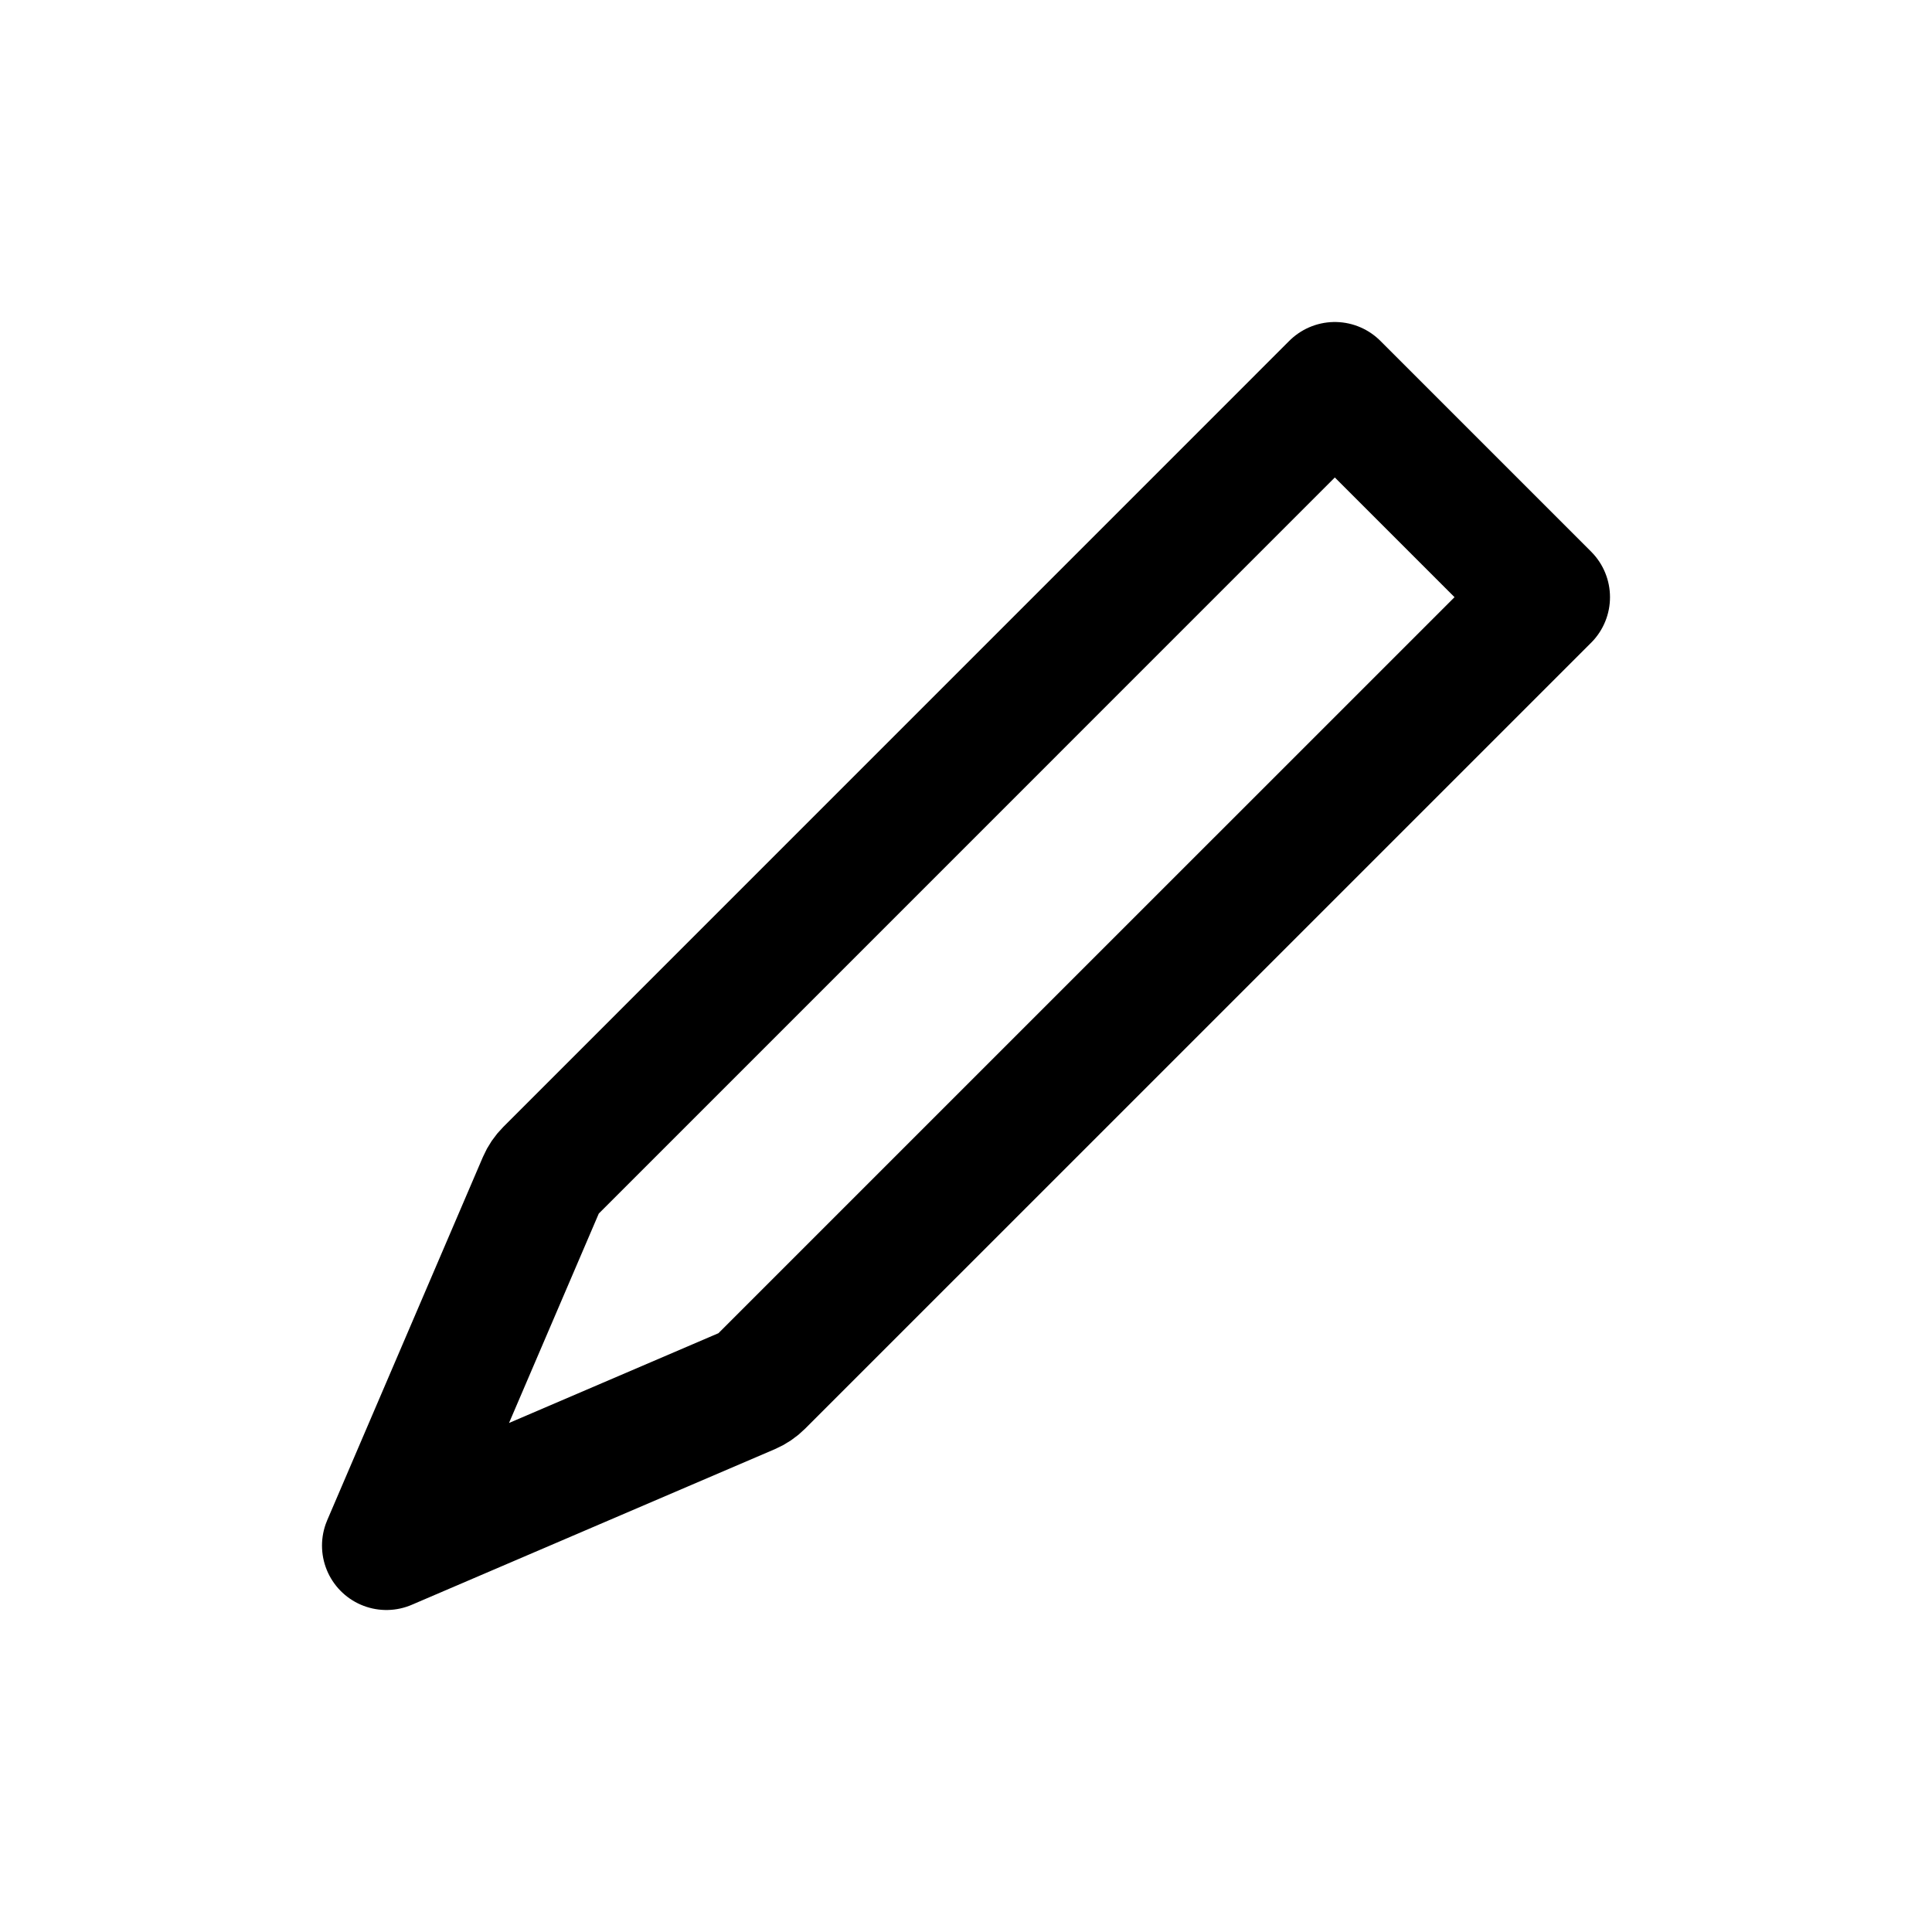 <svg width="30" height="30" viewBox="0 0 30 30" fill="none" xmlns="http://www.w3.org/2000/svg">
<path d="M24 9.273L11.795 21.477C11.75 21.522 11.697 21.558 11.639 21.583L6 24L8.417 18.361C8.442 18.303 8.478 18.25 8.523 18.205L20.727 6L24 9.273Z" stroke="black" stroke-width="2" stroke-linecap="round" stroke-linejoin="round"/>
</svg>
